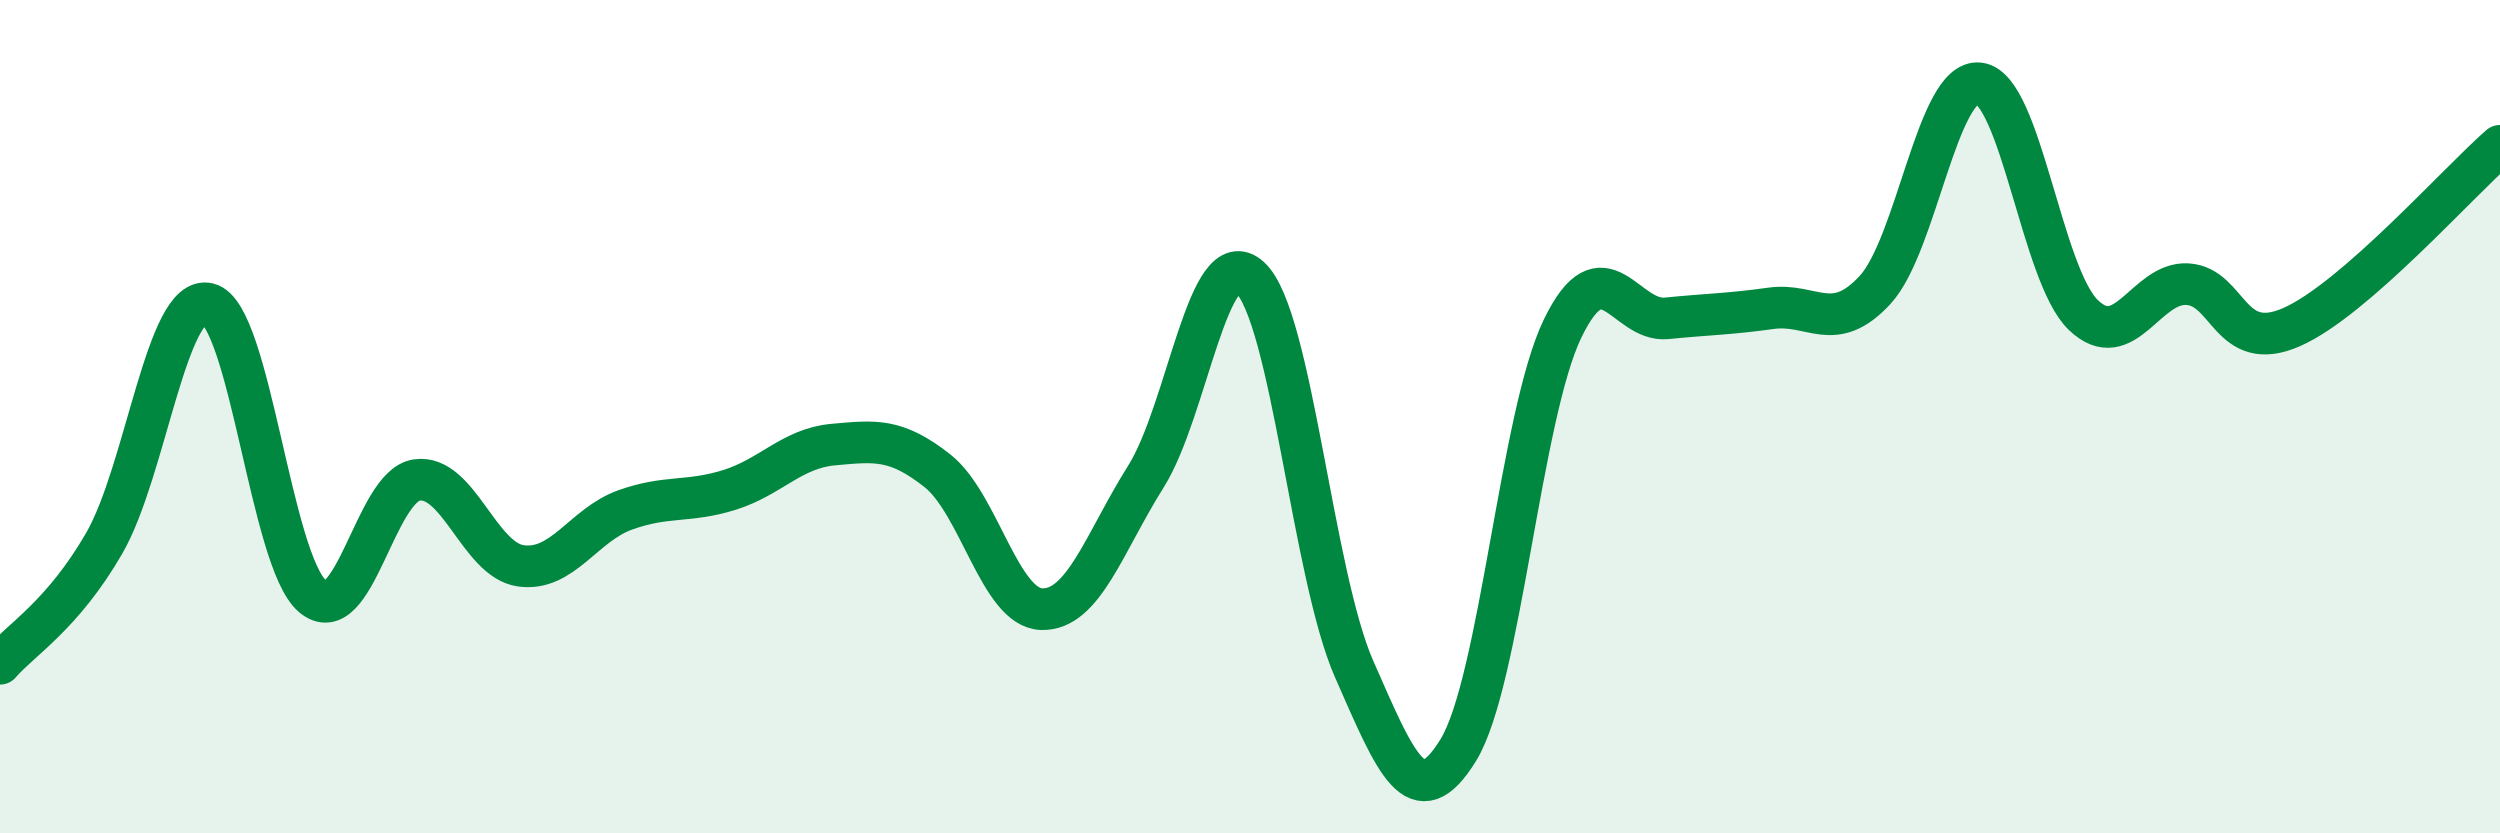 
    <svg width="60" height="20" viewBox="0 0 60 20" xmlns="http://www.w3.org/2000/svg">
      <path
        d="M 0,15.93 C 0.5,15.35 1.5,14.77 2.5,13.04 C 3.5,11.31 4,7.04 5,7.29 C 6,7.54 6.5,13.46 7.5,14.31 C 8.5,15.16 9,11.67 10,11.52 C 11,11.37 11.5,13.44 12.5,13.58 C 13.5,13.72 14,12.6 15,12.24 C 16,11.88 16.5,12.07 17.5,11.76 C 18.5,11.45 19,10.76 20,10.67 C 21,10.58 21.5,10.51 22.5,11.3 C 23.5,12.09 24,14.59 25,14.62 C 26,14.65 26.5,13.03 27.5,11.44 C 28.5,9.85 29,5.74 30,6.66 C 31,7.58 31.5,13.79 32.5,16.06 C 33.5,18.33 34,19.63 35,18 C 36,16.37 36.5,9.96 37.5,7.89 C 38.5,5.82 39,7.74 40,7.64 C 41,7.54 41.5,7.54 42.5,7.4 C 43.5,7.26 44,8.04 45,6.96 C 46,5.88 46.5,1.88 47.5,2 C 48.5,2.12 49,6.6 50,7.56 C 51,8.52 51.5,6.76 52.5,6.82 C 53.5,6.88 53.5,8.51 55,7.85 C 56.5,7.19 59,4.37 60,3.5L60 20L0 20Z"
        fill="#008740"
        opacity="0.1"
        stroke-linecap="round"
        stroke-linejoin="round"
      />
      <path
        d="M 0,15.93 C 0.5,15.35 1.5,14.77 2.5,13.04 C 3.5,11.31 4,7.04 5,7.29 C 6,7.54 6.5,13.46 7.5,14.31 C 8.5,15.16 9,11.67 10,11.52 C 11,11.37 11.5,13.44 12.5,13.58 C 13.5,13.72 14,12.6 15,12.24 C 16,11.88 16.5,12.07 17.5,11.76 C 18.5,11.45 19,10.76 20,10.67 C 21,10.58 21.5,10.51 22.5,11.3 C 23.5,12.09 24,14.59 25,14.62 C 26,14.65 26.5,13.03 27.5,11.44 C 28.5,9.85 29,5.74 30,6.66 C 31,7.58 31.5,13.79 32.5,16.06 C 33.5,18.33 34,19.63 35,18 C 36,16.37 36.5,9.96 37.5,7.89 C 38.5,5.82 39,7.74 40,7.64 C 41,7.54 41.5,7.54 42.5,7.4 C 43.5,7.26 44,8.04 45,6.96 C 46,5.88 46.5,1.88 47.5,2 C 48.5,2.12 49,6.6 50,7.56 C 51,8.52 51.5,6.76 52.5,6.82 C 53.5,6.88 53.5,8.51 55,7.85 C 56.5,7.19 59,4.37 60,3.5"
        stroke="#008740"
        stroke-width="1"
        fill="none"
        stroke-linecap="round"
        stroke-linejoin="round"
      />
    </svg>
  